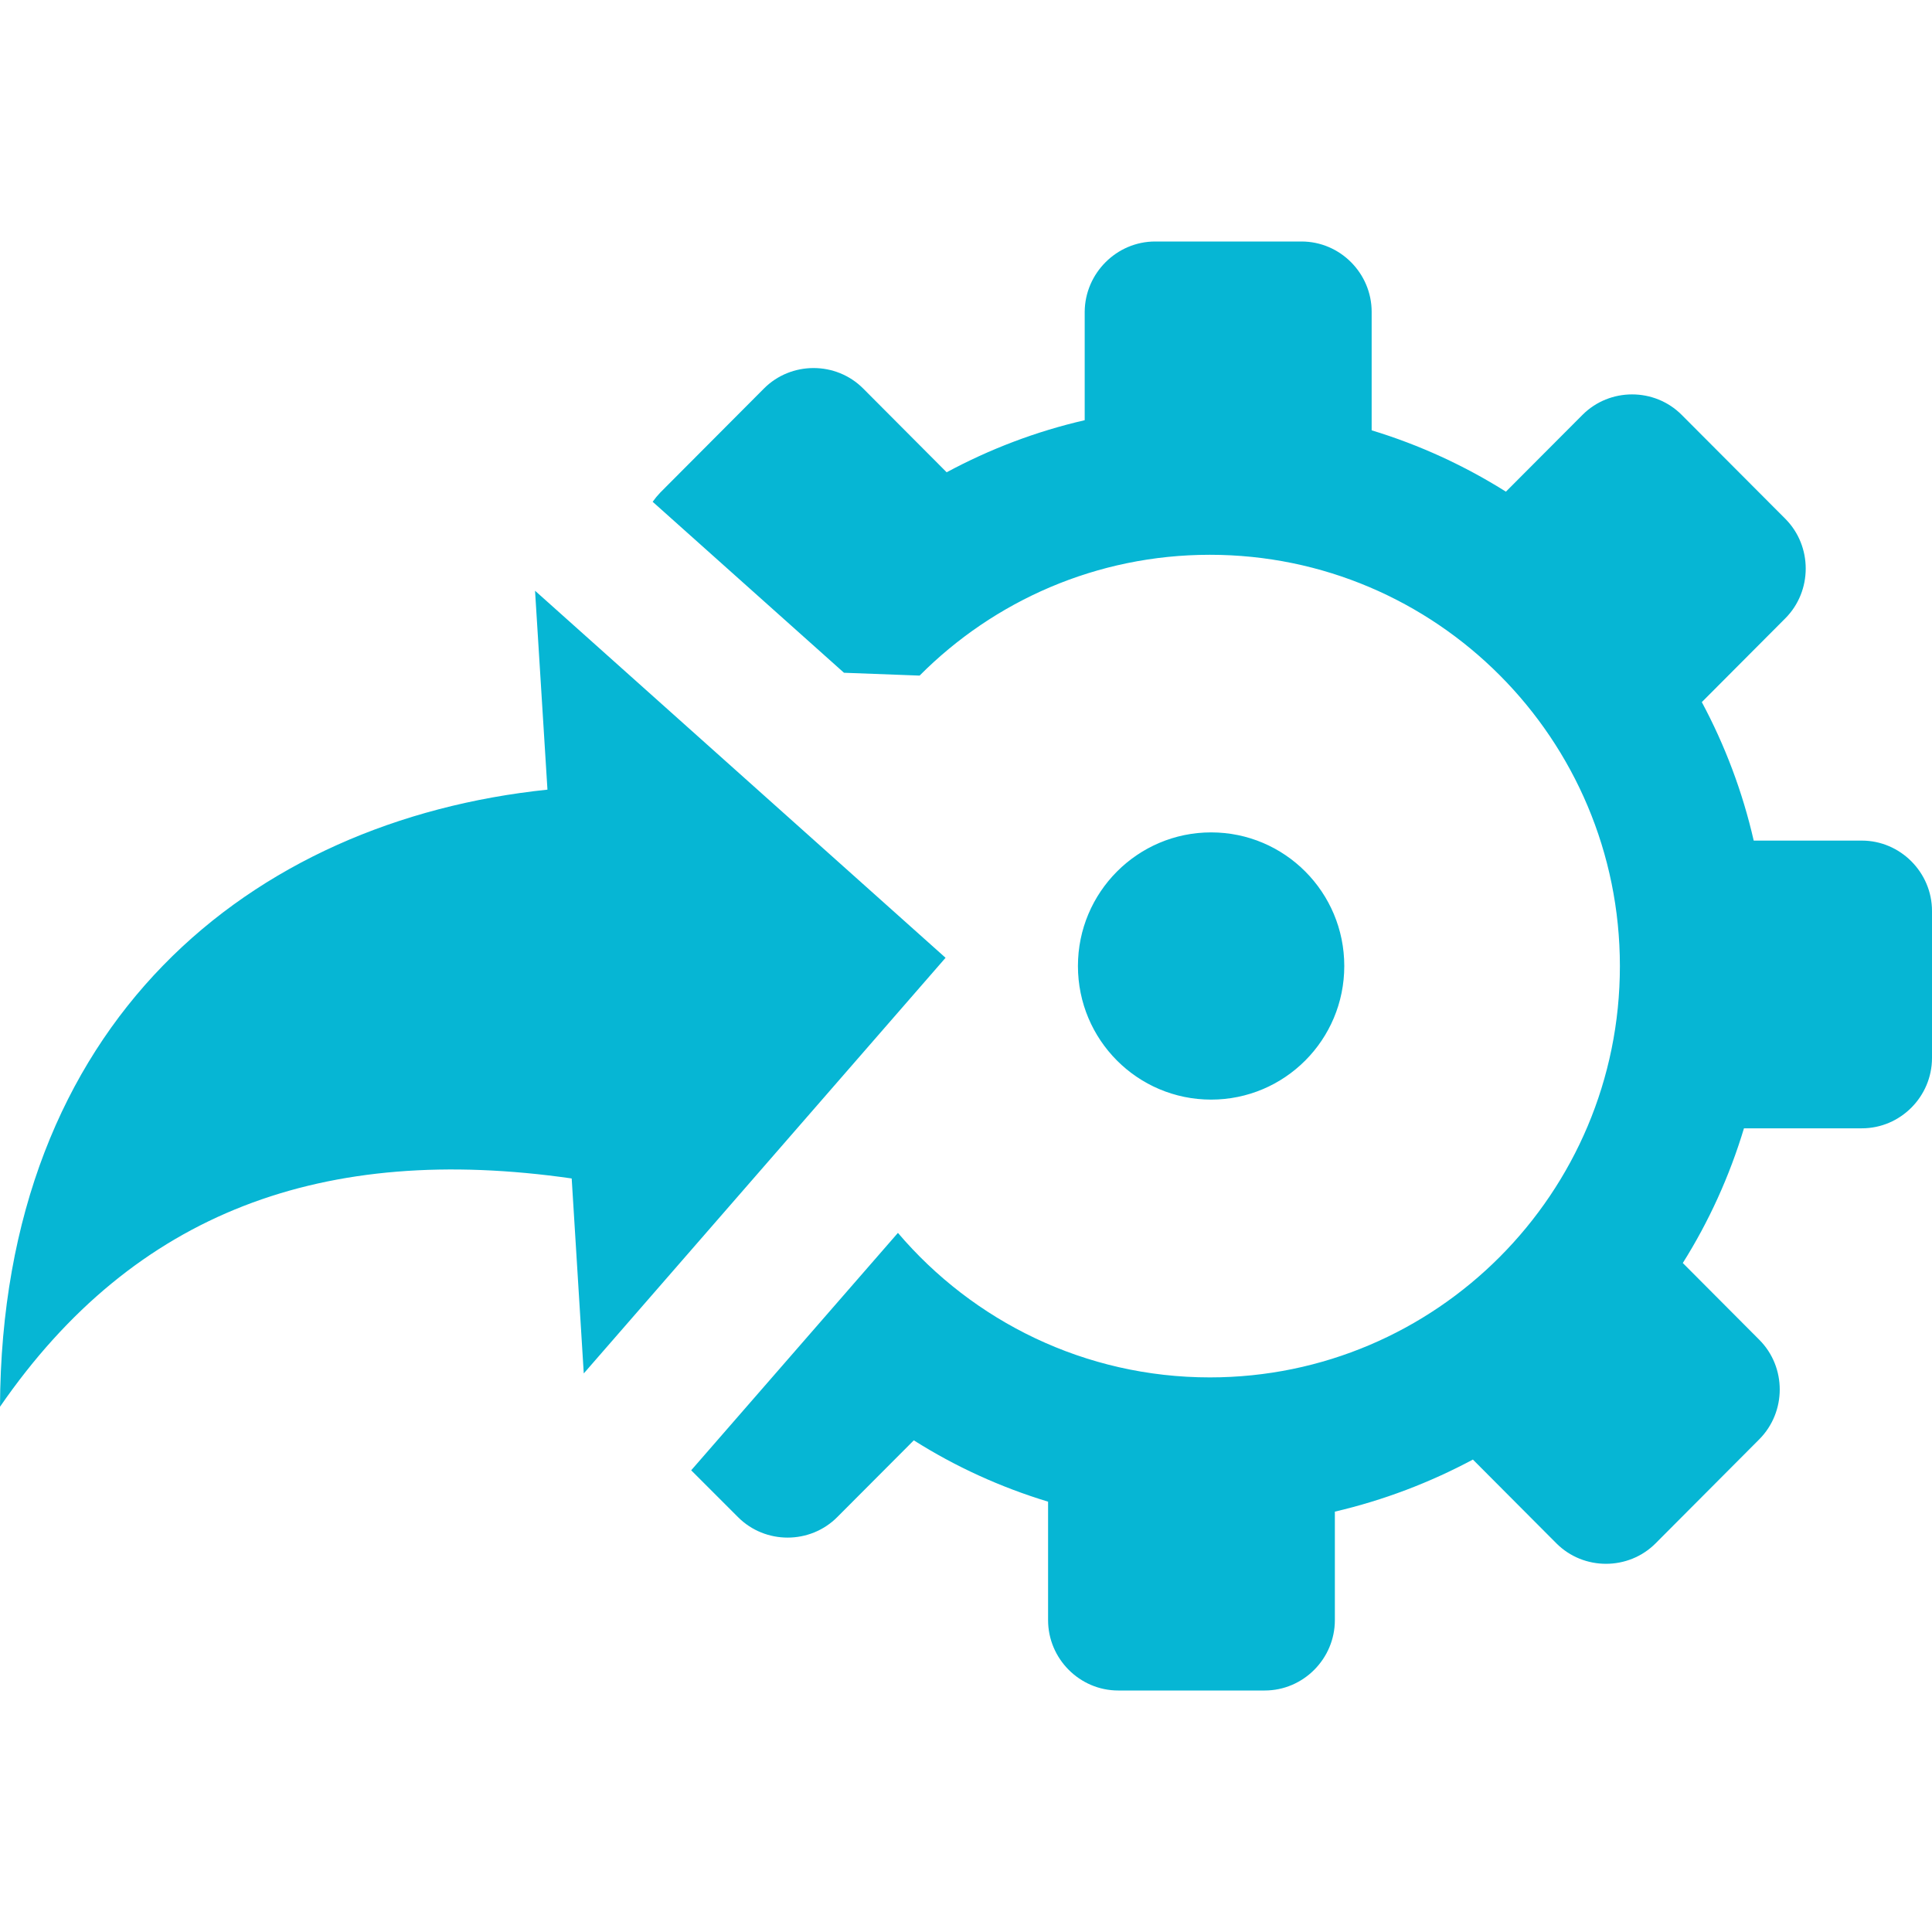 <?xml version="1.0" encoding="UTF-8"?> <svg xmlns="http://www.w3.org/2000/svg" width="64" height="64" viewBox="0 0 64 64" fill="none"><path fill-rule="evenodd" clip-rule="evenodd" d="M58.276 47.681L54.844 51.125C53.943 52.029 52.458 52.029 51.557 51.125L48.792 48.35C47.365 49.113 45.833 49.698 44.219 50.075V53.669C44.219 54.95 43.172 56 41.896 56H37.042C35.766 56 34.719 54.95 34.719 53.669V49.745C33.135 49.264 31.641 48.58 30.271 47.713L27.734 50.257C26.833 51.161 25.349 51.161 24.448 50.257L22.896 48.705L22.938 48.658L29.745 40.841C32.234 43.767 35.943 45.628 40.078 45.628C47.578 45.628 53.661 39.525 53.661 32.005C53.661 24.481 47.578 18.378 40.078 18.378C36.323 18.378 32.922 19.909 30.463 22.38L27.958 22.286L21.62 16.622C21.698 16.512 21.781 16.413 21.875 16.314L25.307 12.87C26.208 11.966 27.693 11.966 28.594 12.87L31.359 15.645C32.786 14.877 34.318 14.291 35.932 13.92V10.325C35.943 9.05 36.99 8 38.266 8H43.115C44.391 8 45.438 9.05 45.438 10.331V14.255C47.021 14.736 48.516 15.425 49.885 16.287L52.422 13.743C53.323 12.839 54.807 12.839 55.708 13.743L59.141 17.186C60.042 18.09 60.042 19.579 59.141 20.483L56.375 23.258C57.141 24.69 57.724 26.226 58.094 27.846H61.677C62.948 27.846 64 28.896 64 30.176V35.046C64 36.327 62.953 37.377 61.677 37.377H57.771C57.292 38.965 56.609 40.465 55.745 41.839L58.281 44.384C59.182 45.288 59.182 46.772 58.276 47.681ZM40.12 27.574C42.557 27.574 44.531 29.555 44.531 32C44.531 34.446 42.557 36.426 40.12 36.426C37.682 36.426 35.708 34.446 35.708 32C35.708 29.555 37.688 27.574 40.12 27.574ZM31.323 31.728L19.338 45.497L18.938 39.038C10.745 37.863 4.469 40.12 0 46.6C0.052 33.85 8.312 27.182 18.135 26.158L17.724 19.569L31.323 31.728Z" fill="#06B6D4"></path></svg> 